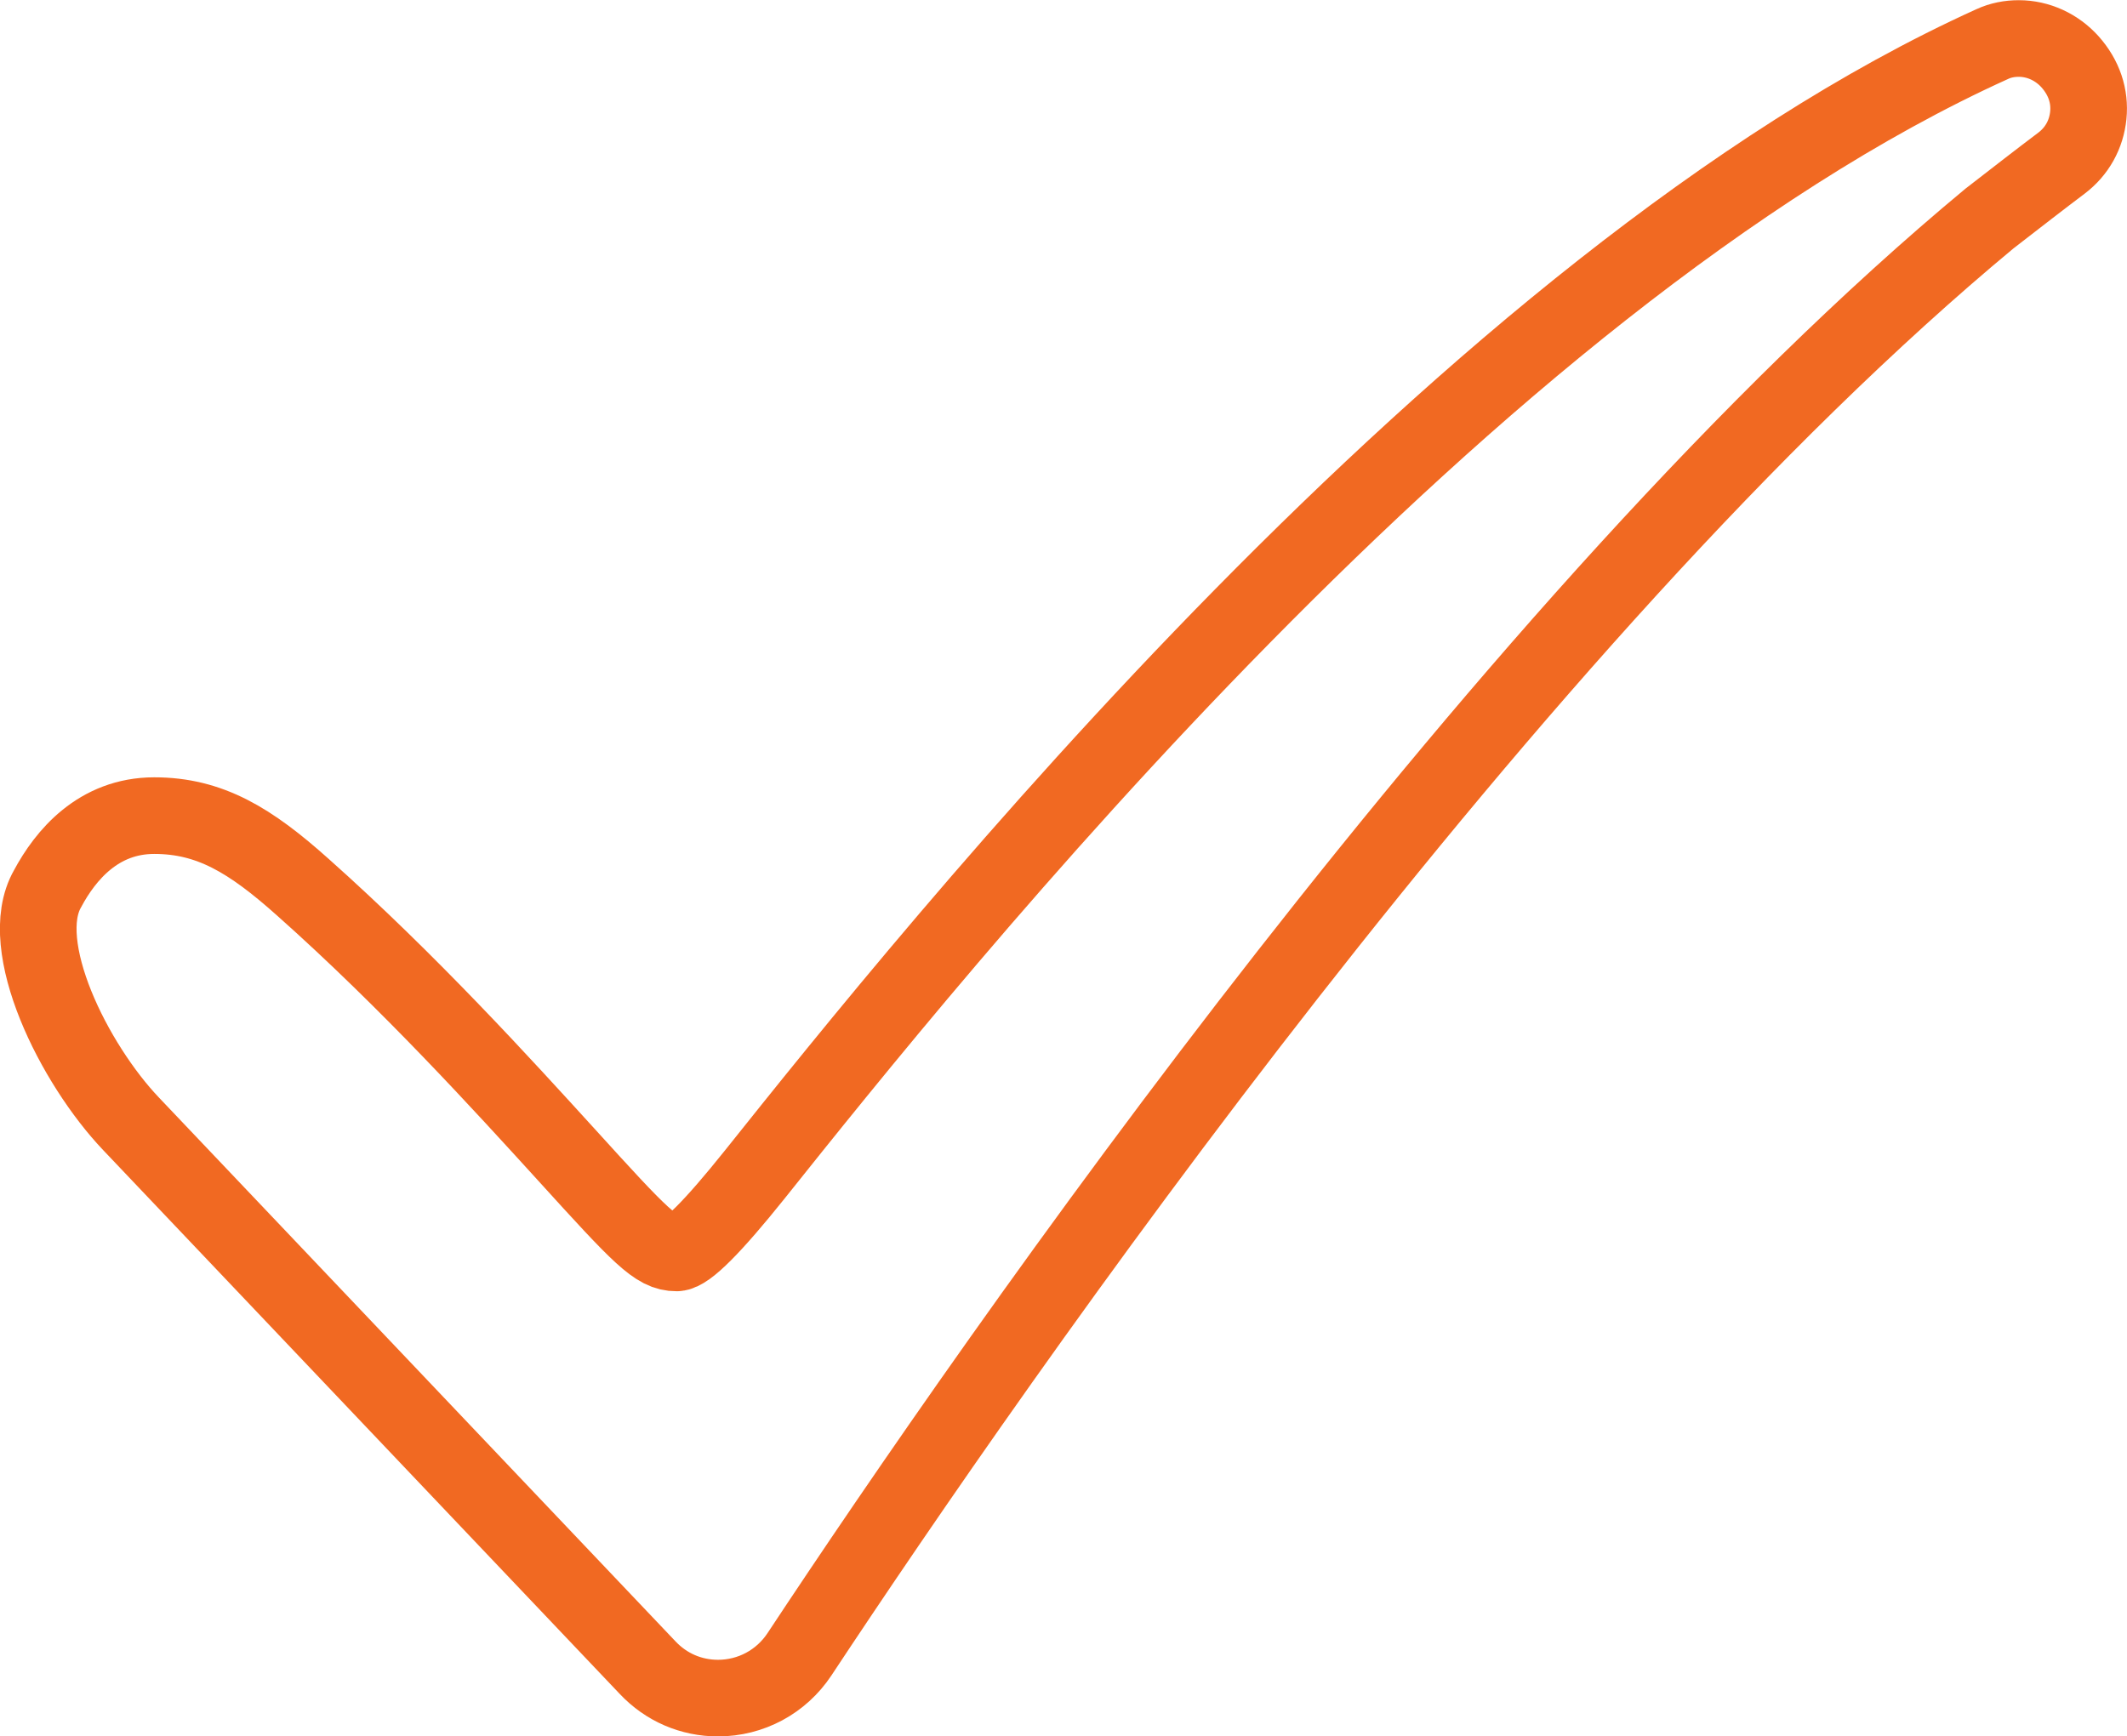 <?xml version="1.0" encoding="UTF-8"?>
<svg id="Laag_1" xmlns="http://www.w3.org/2000/svg" version="1.1" viewBox="0 0 1110.1 906.5">
  <!-- Generator: Adobe Illustrator 29.5.1, SVG Export Plug-In . SVG Version: 2.1.0 Build 141)  -->
  <defs>
    <style>
      .st0 {
        fill: none;
        stroke: #f16922;
        stroke-miterlimit: 10;
        stroke-width: 40px;
      }
    </style>
  </defs>
  <g id="_x39_11f1d6a43">
    <path class="st0" d="M374.8,886.5c-14.1,0-27.1-5.6-36.8-15.9L68.4,586.7c-29.7-31.2-60.6-93-43.6-122.7,9.4-17.6,26.6-38.2,55.7-38.2s50.2,12.9,77.6,37.4c55.5,49.4,104.7,103.6,137.3,139.4,39.3,43.3,47.1,51.5,57.7,51.5q8.2-.2,40.7-40.8c92.1-115.4,372.4-466.4,646-590.3,4.3-2,9-2.9,13.8-2.9,10.2,0,19.9,4.5,26.8,12.2,7.3,8.2,10.5,17.9,9.5,27.9-1,10-5.9,18.8-13.9,24.9-10.9,8.2-23.5,18-37.7,29-251.1,208.5-518,593.6-621.1,749.6-9.5,14.3-25.3,22.8-42.5,22.8"/>
  </g>
</svg>